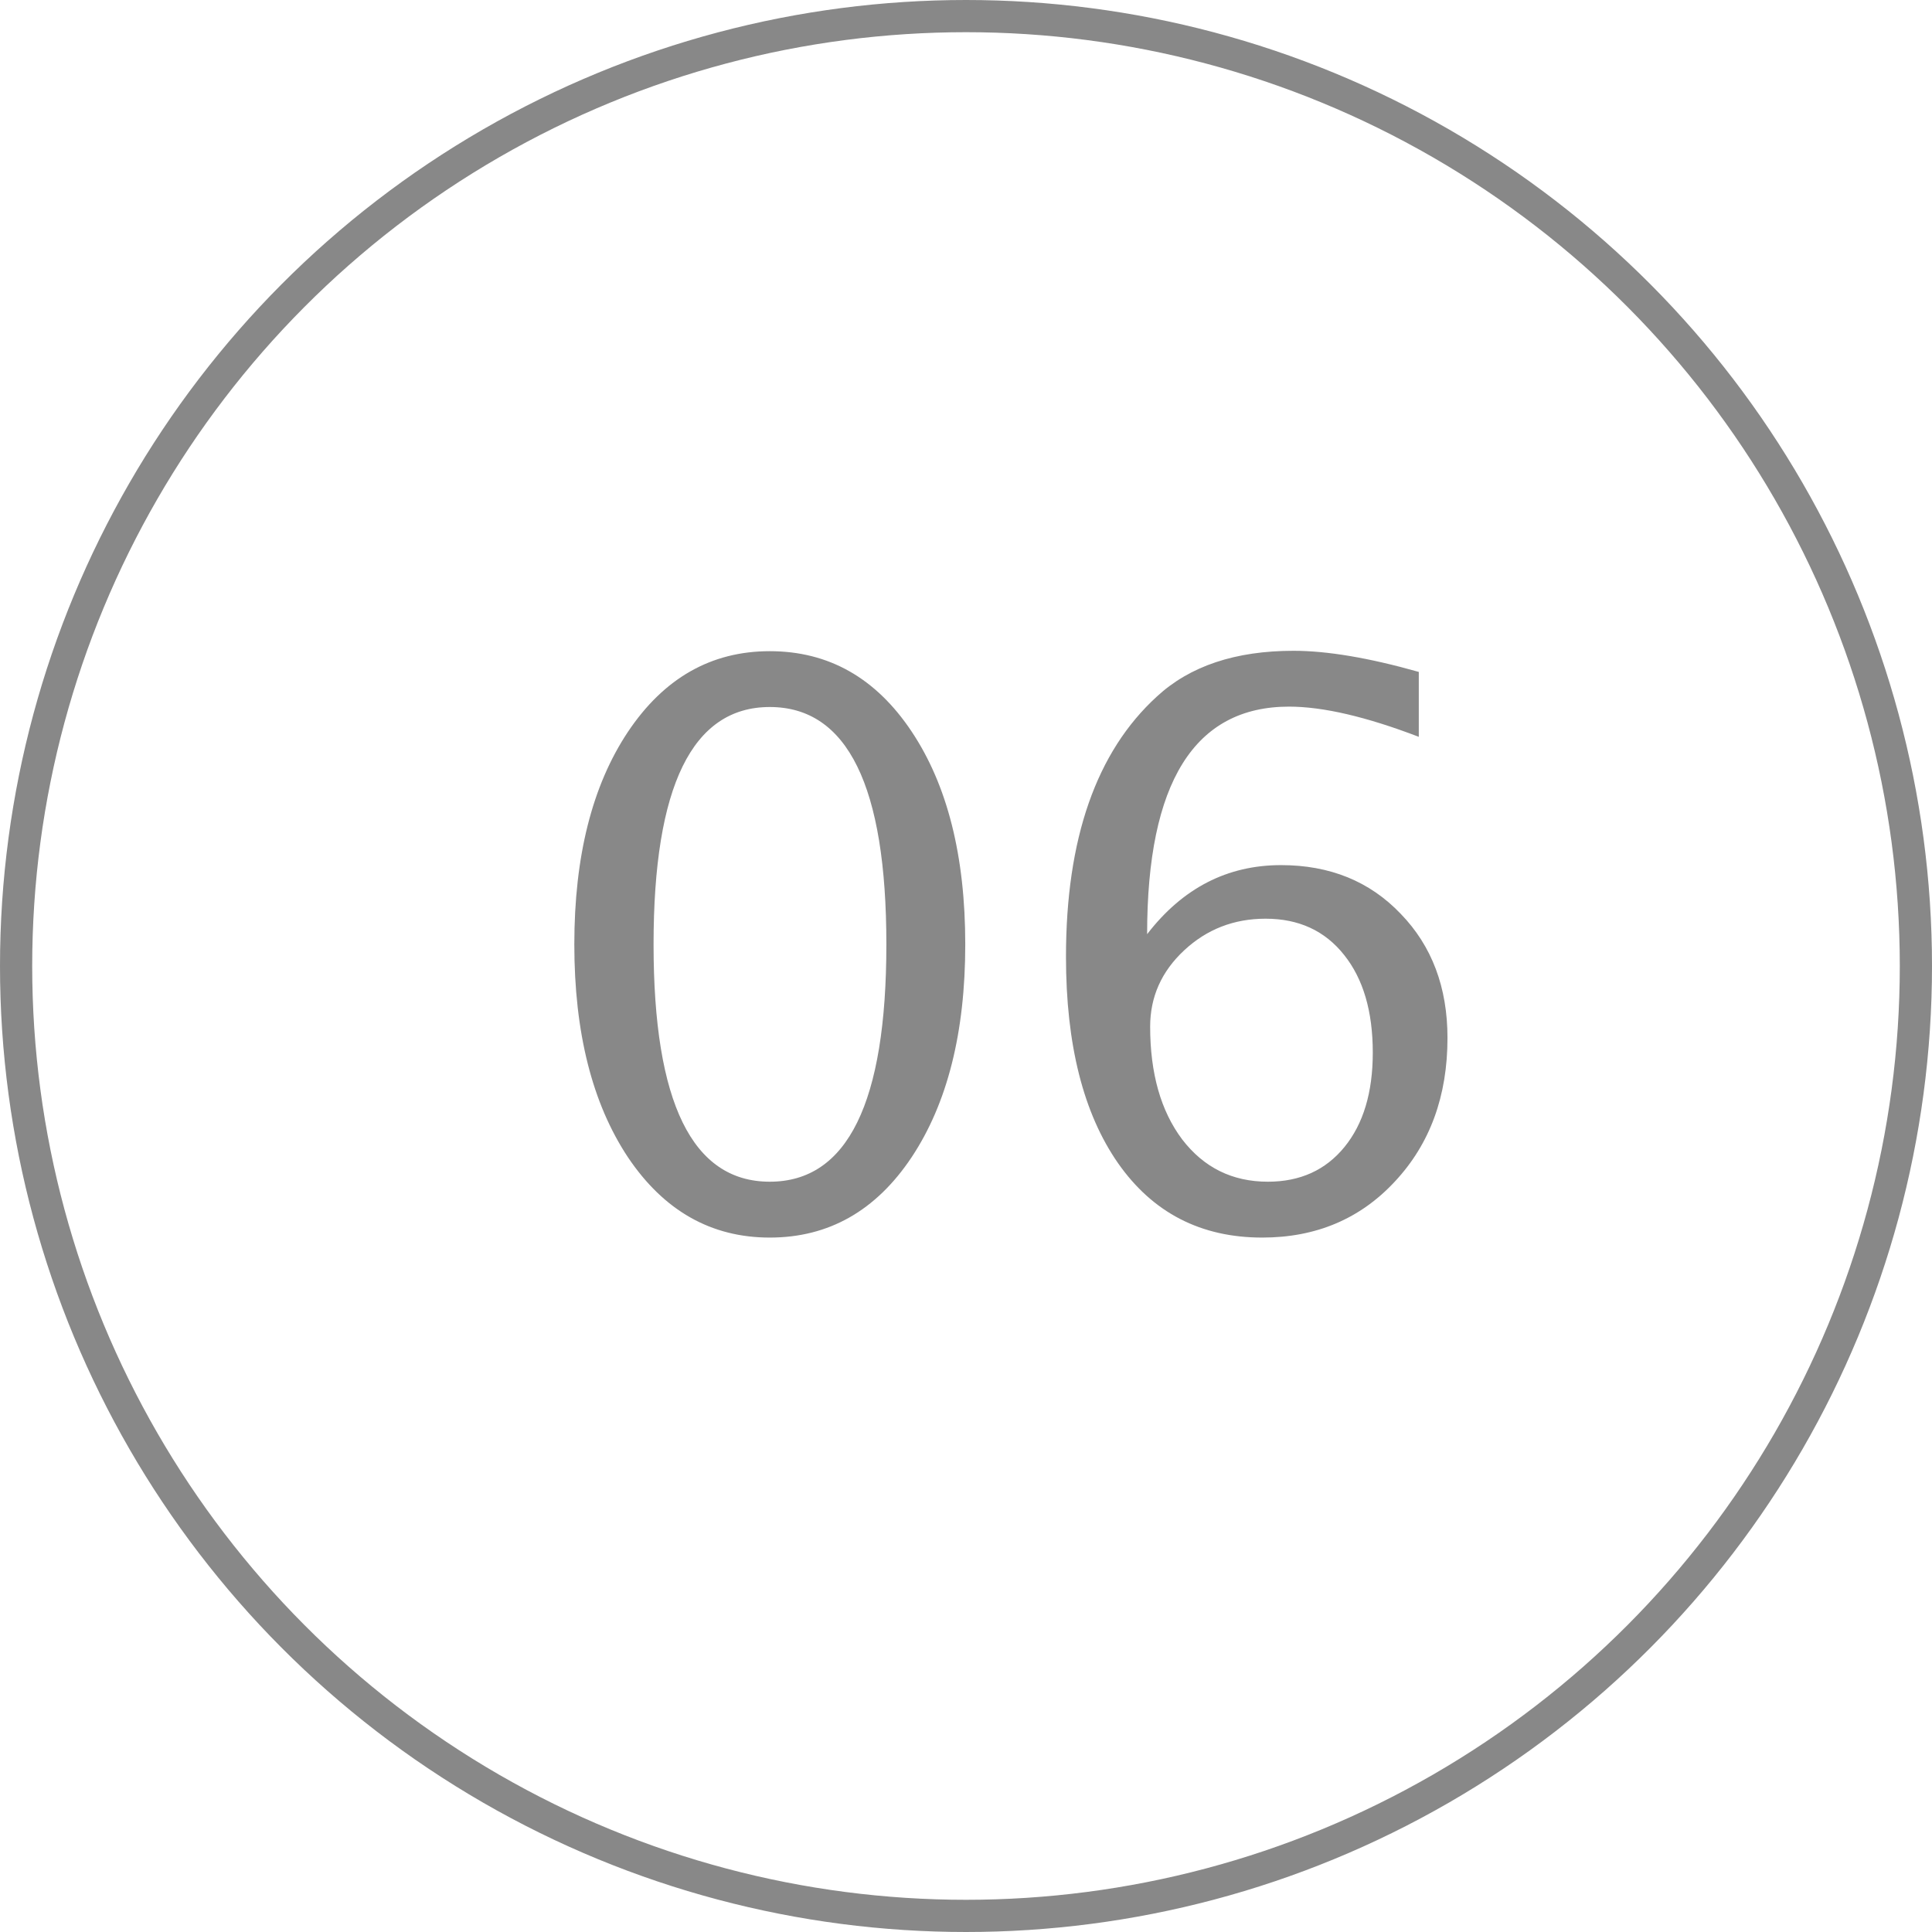 <?xml version="1.0" encoding="UTF-8"?> <svg xmlns="http://www.w3.org/2000/svg" width="60" height="60" viewBox="0 0 60 60" fill="none"> <g opacity="0.5"> <path d="M23.906 38.434C22.086 38.434 20.617 37.602 19.5 35.938C18.391 34.266 17.836 32.062 17.836 29.328C17.836 26.594 18.391 24.395 19.5 22.73C20.617 21.059 22.086 20.223 23.906 20.223C25.734 20.223 27.203 21.055 28.312 22.719C29.422 24.383 29.977 26.586 29.977 29.328C29.977 32.062 29.422 34.266 28.312 35.938C27.203 37.602 25.734 38.434 23.906 38.434ZM23.906 36.699C26.32 36.699 27.527 34.242 27.527 29.328C27.527 24.414 26.32 21.957 23.906 21.957C21.5 21.957 20.297 24.414 20.297 29.328C20.297 34.242 21.5 36.699 23.906 36.699ZM35.625 29.012C36.727 27.582 38.113 26.867 39.785 26.867C41.301 26.867 42.539 27.371 43.5 28.379C44.469 29.379 44.953 30.664 44.953 32.234C44.953 34.039 44.41 35.523 43.324 36.688C42.246 37.852 40.871 38.434 39.199 38.434C37.293 38.434 35.801 37.664 34.723 36.125C33.645 34.578 33.105 32.441 33.105 29.715C33.105 26.043 34.047 23.348 35.93 21.629C36.953 20.684 38.367 20.211 40.172 20.211C41.219 20.211 42.516 20.43 44.062 20.867V22.883C42.43 22.258 41.086 21.945 40.031 21.945C37.094 21.945 35.625 24.301 35.625 29.012ZM42.633 32.691C42.633 31.41 42.336 30.398 41.742 29.656C41.148 28.906 40.336 28.531 39.305 28.531C38.32 28.531 37.477 28.859 36.773 29.516C36.07 30.172 35.719 30.961 35.719 31.883C35.719 33.336 36.051 34.504 36.715 35.387C37.387 36.262 38.273 36.699 39.375 36.699C40.375 36.699 41.168 36.34 41.754 35.621C42.34 34.902 42.633 33.926 42.633 32.691Z" fill="#111111"></path> <circle cx="30" cy="30" r="29.5" stroke="#111111"></circle> </g> </svg> 